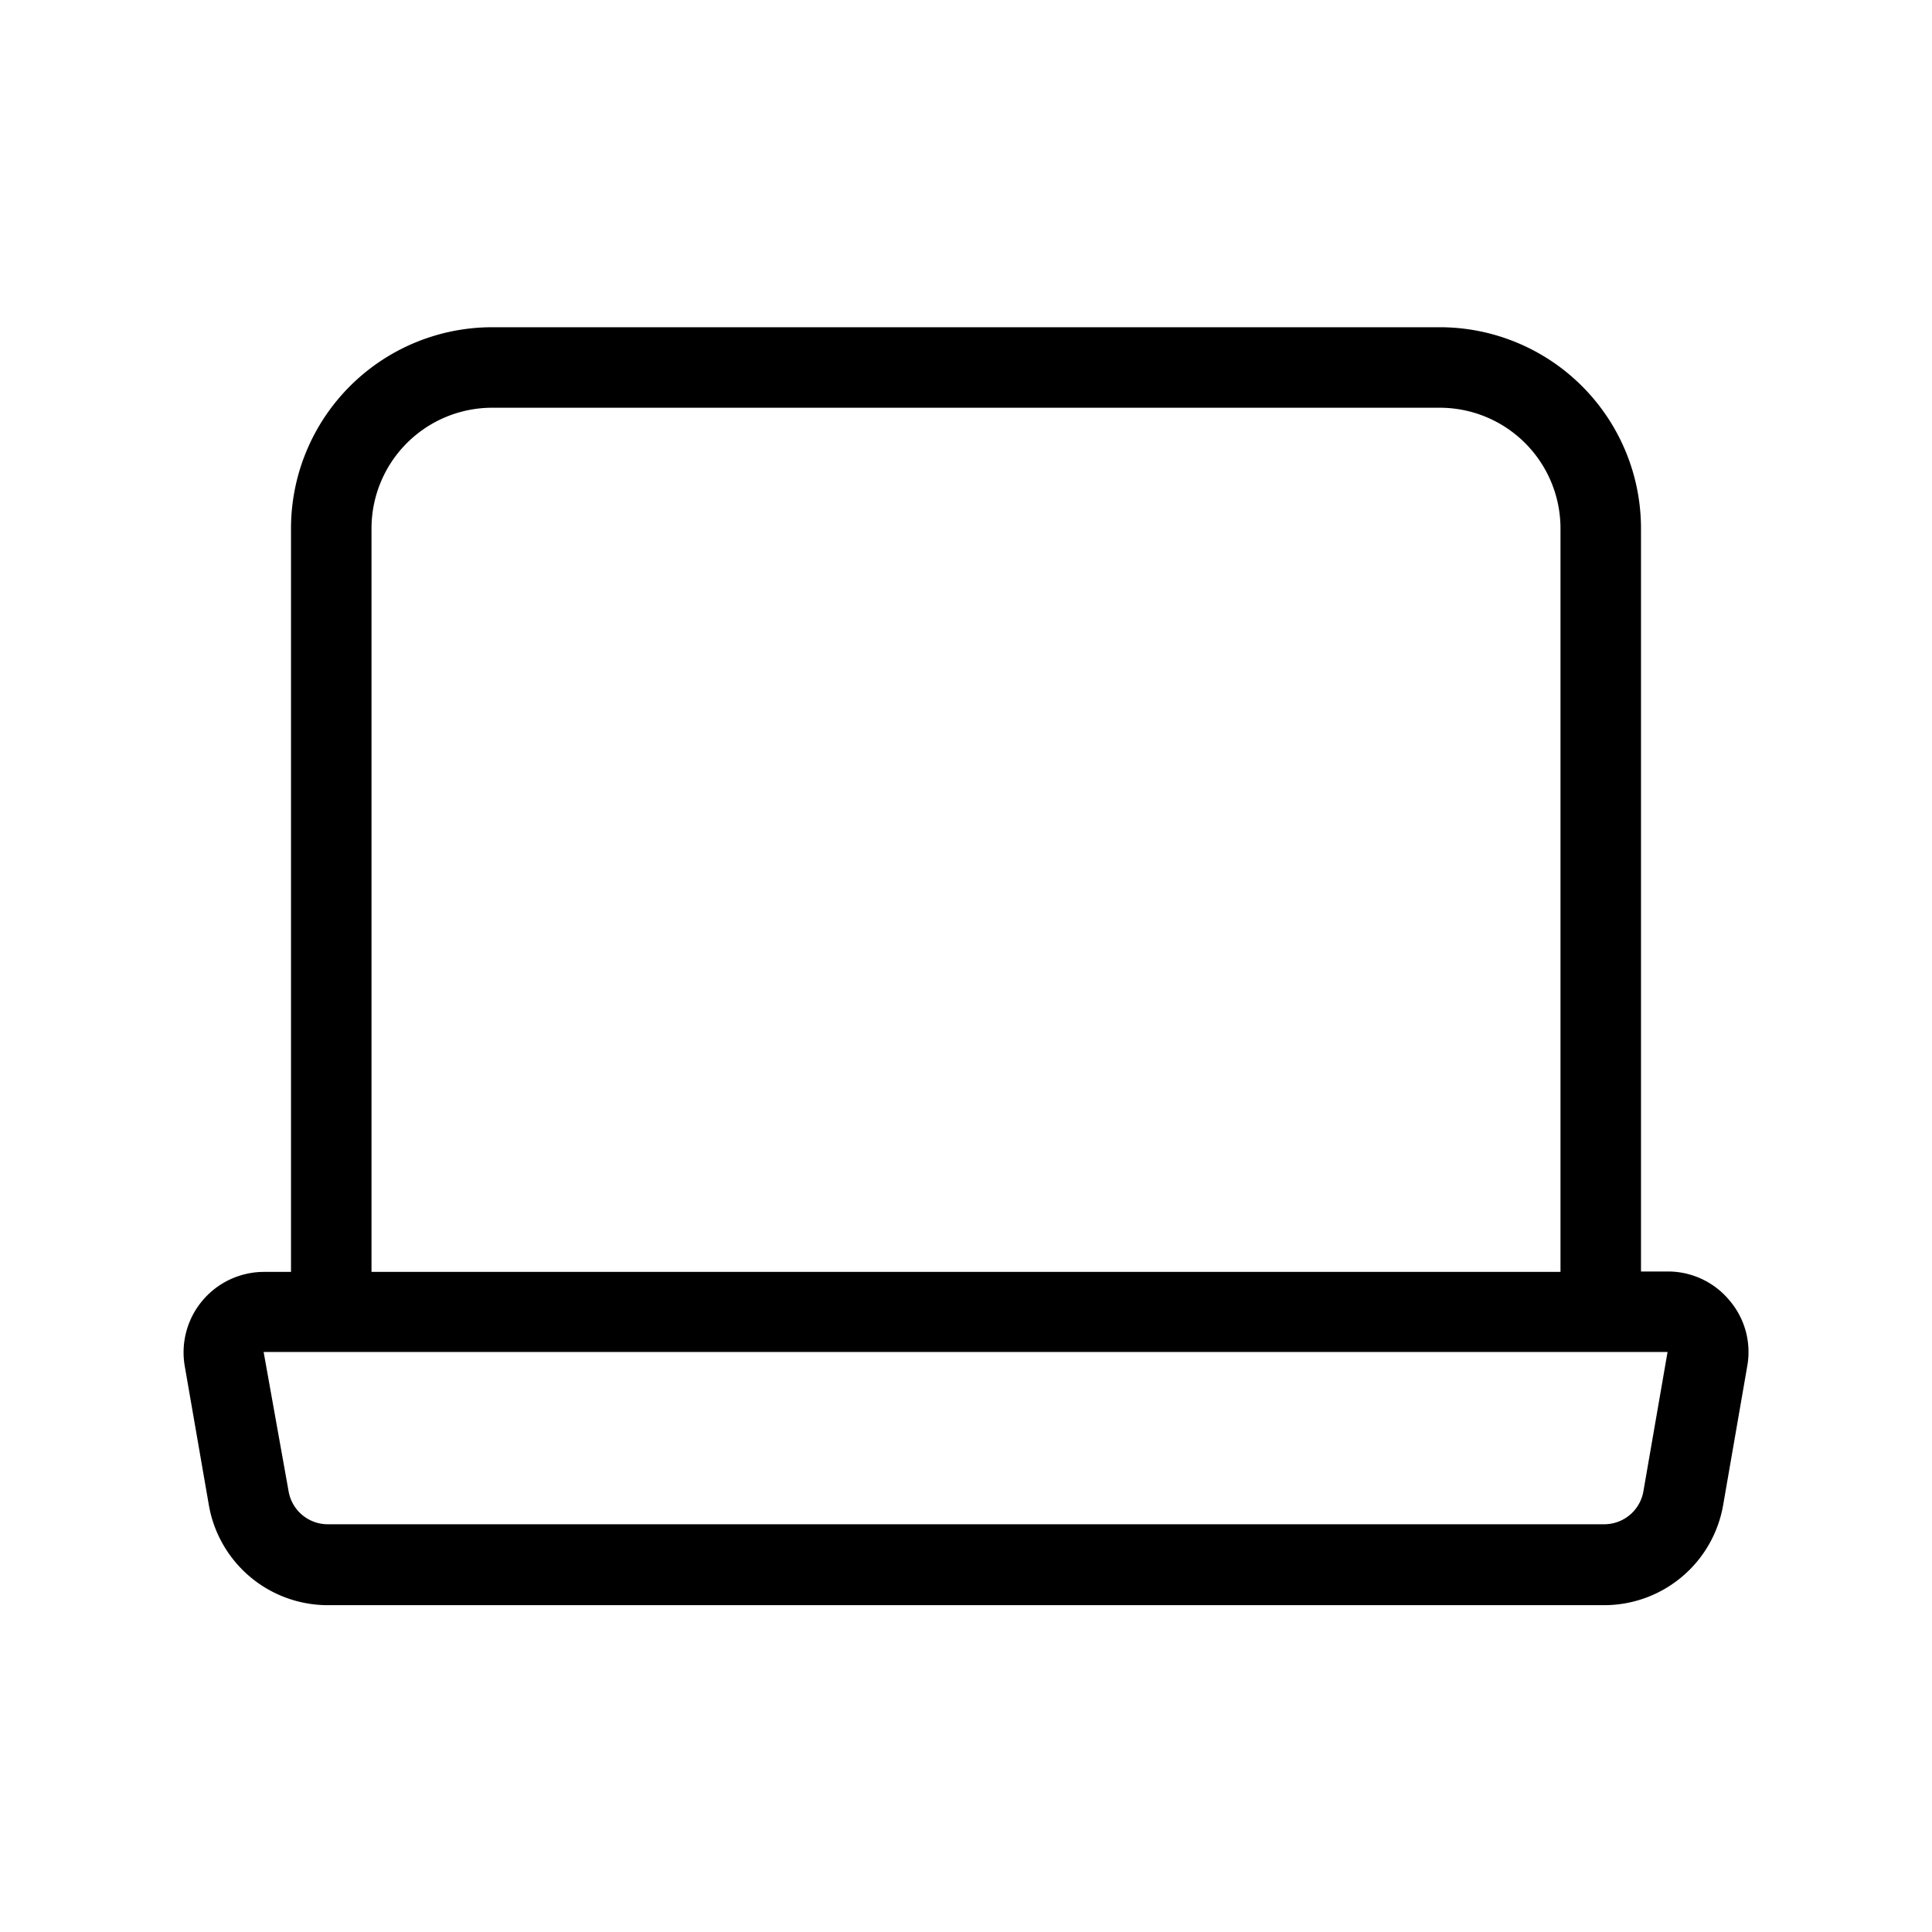 <svg xmlns="http://www.w3.org/2000/svg" viewBox="0 0 24 24">
  
  <g id="Laptop">
    <path  d="M21.485,16.155a.992.992,0,0,0-.77-.36h-.33V6.565a2.5,2.5,0,0,0-2.5-2.5H6.115a2.5,2.5,0,0,0-2.5,2.5V15.8h-.34a1,1,0,0,0-.98,1.17l.3,1.73a1.5,1.5,0,0,0,1.48,1.24h15.85a1.5,1.5,0,0,0,1.48-1.24l.3-1.73A.986.986,0,0,0,21.485,16.155ZM4.615,6.565a1.5,1.5,0,0,1,1.5-1.5h11.77a1.5,1.5,0,0,1,1.5,1.5V15.8H4.615Zm15.8,11.96a.494.494,0,0,1-.49.41H4.075a.494.494,0,0,1-.49-.41l-.31-1.73h17.44Z"/>
  </g>
</svg>
